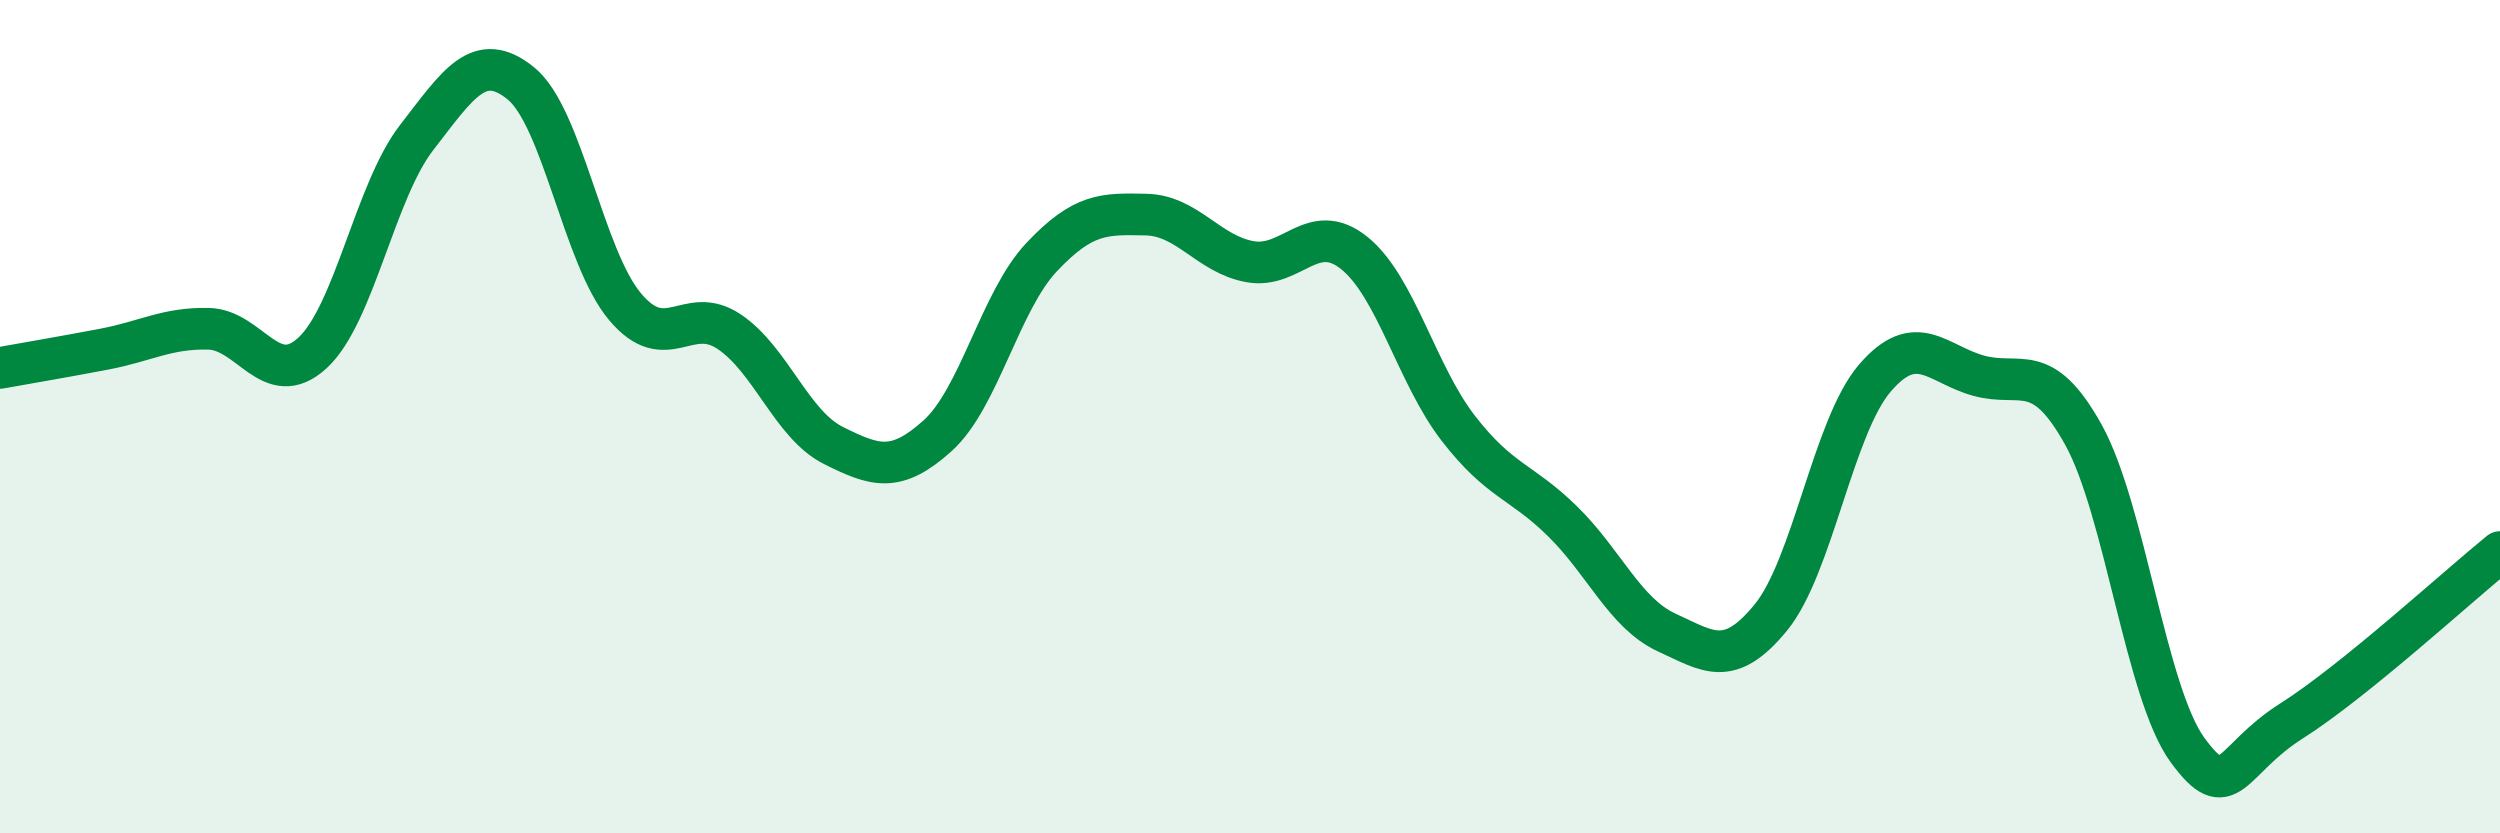 
    <svg width="60" height="20" viewBox="0 0 60 20" xmlns="http://www.w3.org/2000/svg">
      <path
        d="M 0,8.83 C 0.5,8.74 1.5,8.57 2.5,8.38 C 3.5,8.19 4,7.87 5,7.89 C 6,7.91 6.5,9.39 7.5,8.47 C 8.5,7.55 9,4.59 10,3.3 C 11,2.01 11.5,1.19 12.5,2 C 13.5,2.81 14,6.17 15,7.36 C 16,8.55 16.5,7.29 17.5,7.96 C 18.5,8.63 19,10.19 20,10.69 C 21,11.19 21.5,11.36 22.5,10.46 C 23.5,9.56 24,7.23 25,6.17 C 26,5.11 26.5,5.13 27.5,5.15 C 28.5,5.17 29,6.1 30,6.28 C 31,6.46 31.5,5.27 32.5,6.07 C 33.5,6.87 34,8.99 35,10.28 C 36,11.57 36.5,11.53 37.5,12.51 C 38.5,13.49 39,14.72 40,15.18 C 41,15.64 41.5,16.04 42.5,14.82 C 43.5,13.6 44,10.23 45,9.07 C 46,7.91 46.5,8.75 47.5,9.02 C 48.5,9.29 49,8.63 50,10.43 C 51,12.23 51.5,16.63 52.5,18 C 53.5,19.37 53.5,18.25 55,17.3 C 56.5,16.35 59,14.06 60,13.25L60 20L0 20Z"
        fill="#008740"
        opacity="0.1"
        stroke-linecap="round"
        stroke-linejoin="round"
      />
      <path
        d="M 0,8.83 C 0.5,8.74 1.5,8.57 2.5,8.38 C 3.5,8.19 4,7.87 5,7.89 C 6,7.91 6.5,9.39 7.5,8.47 C 8.5,7.55 9,4.59 10,3.3 C 11,2.01 11.5,1.19 12.5,2 C 13.5,2.81 14,6.17 15,7.36 C 16,8.55 16.5,7.29 17.5,7.96 C 18.5,8.63 19,10.19 20,10.69 C 21,11.19 21.5,11.36 22.5,10.46 C 23.5,9.56 24,7.23 25,6.17 C 26,5.11 26.5,5.13 27.5,5.15 C 28.5,5.17 29,6.1 30,6.28 C 31,6.46 31.5,5.27 32.5,6.07 C 33.5,6.87 34,8.99 35,10.28 C 36,11.57 36.5,11.53 37.5,12.51 C 38.5,13.49 39,14.72 40,15.18 C 41,15.64 41.5,16.04 42.5,14.82 C 43.5,13.6 44,10.23 45,9.07 C 46,7.91 46.5,8.75 47.5,9.02 C 48.5,9.29 49,8.63 50,10.43 C 51,12.23 51.5,16.63 52.5,18 C 53.5,19.37 53.5,18.25 55,17.3 C 56.5,16.35 59,14.06 60,13.25"
        stroke="#008740"
        stroke-width="1"
        fill="none"
        stroke-linecap="round"
        stroke-linejoin="round"
      />
    </svg>
  